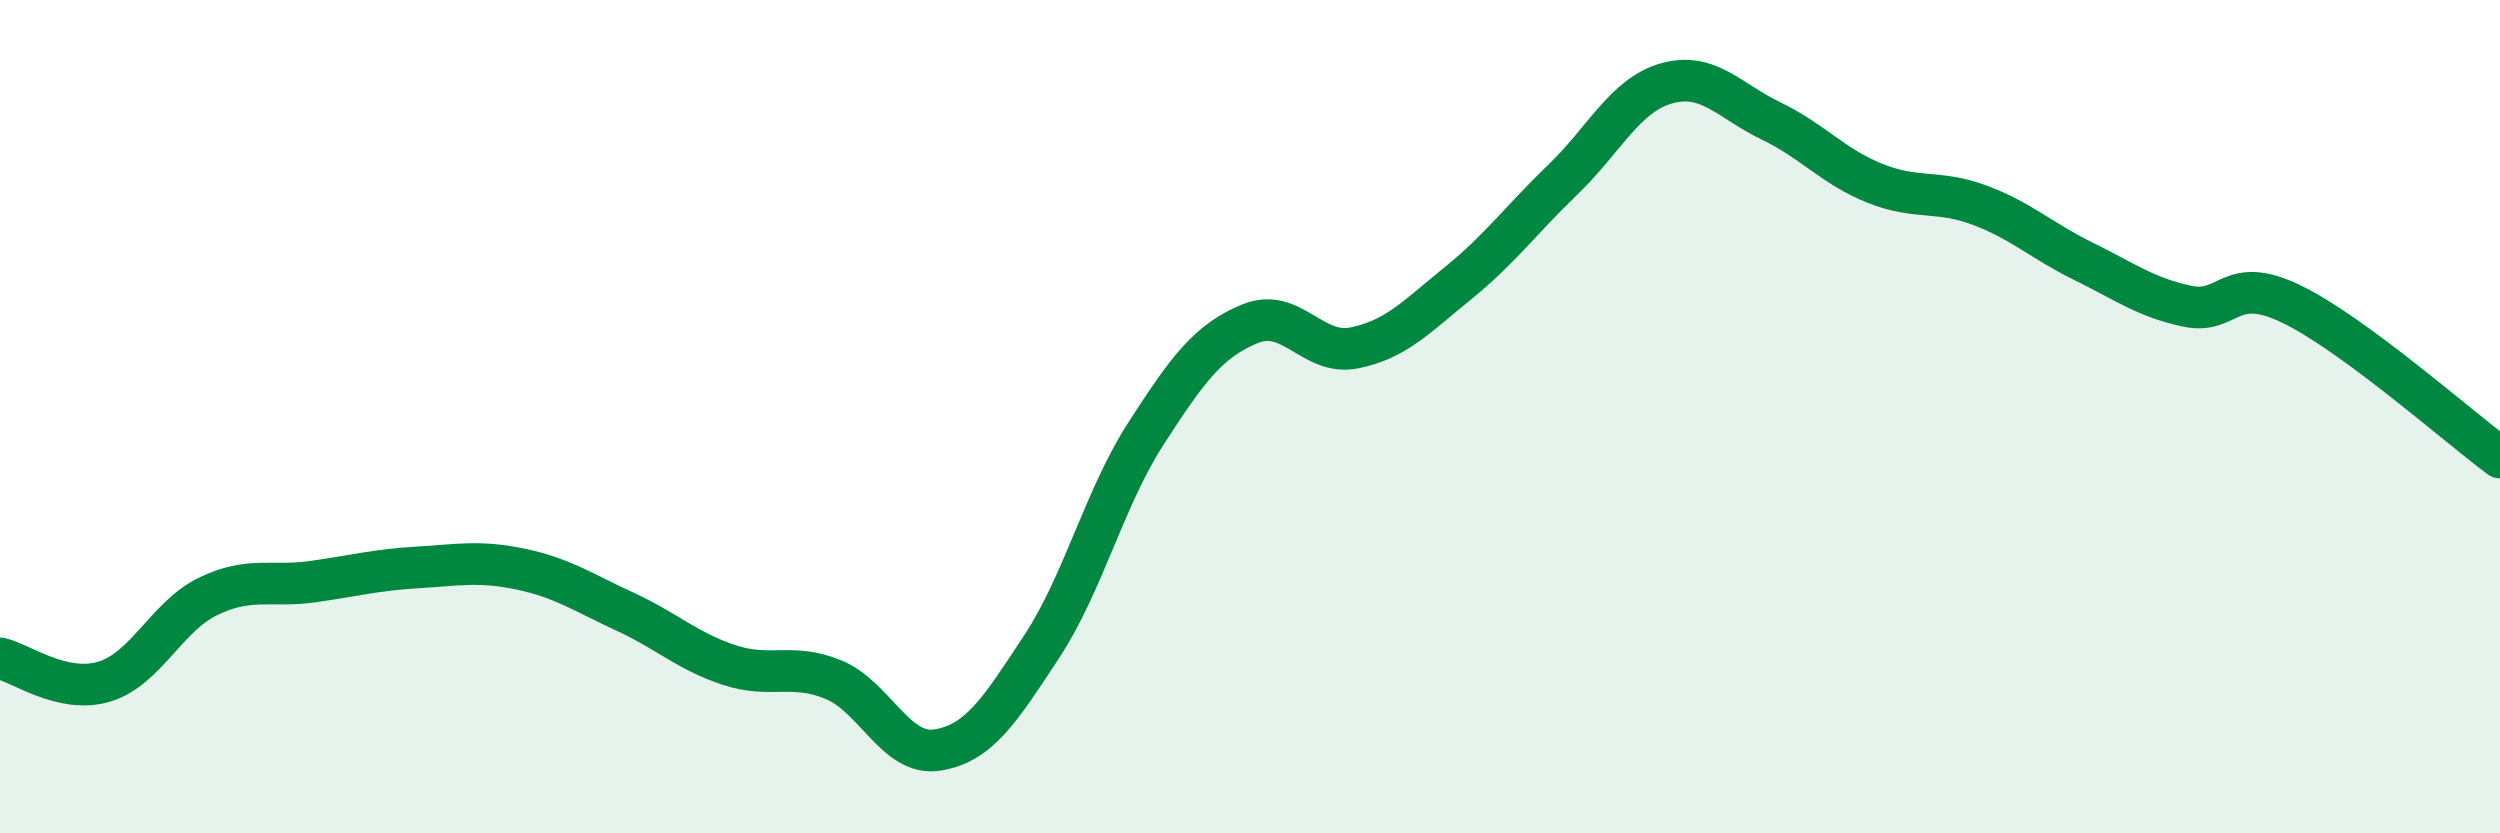 
    <svg width="60" height="20" viewBox="0 0 60 20" xmlns="http://www.w3.org/2000/svg">
      <path
        d="M 0,15.8 C 0.5,15.91 1.5,16.66 2.5,16.36 C 3.5,16.06 4,14.79 5,14.31 C 6,13.83 6.5,14.1 7.5,13.96 C 8.5,13.82 9,13.68 10,13.62 C 11,13.56 11.5,13.45 12.5,13.66 C 13.5,13.87 14,14.22 15,14.68 C 16,15.14 16.5,15.63 17.5,15.96 C 18.5,16.29 19,15.9 20,16.31 C 21,16.72 21.5,18.16 22.5,18 C 23.5,17.84 24,17.04 25,15.52 C 26,14 26.5,11.96 27.5,10.41 C 28.5,8.86 29,8.18 30,7.77 C 31,7.36 31.5,8.55 32.5,8.35 C 33.5,8.15 34,7.6 35,6.79 C 36,5.98 36.5,5.28 37.5,4.32 C 38.5,3.36 39,2.28 40,2 C 41,1.72 41.5,2.42 42.5,2.9 C 43.5,3.38 44,4 45,4.4 C 46,4.8 46.5,4.55 47.5,4.92 C 48.5,5.29 49,5.78 50,6.27 C 51,6.76 51.5,7.14 52.5,7.35 C 53.5,7.56 53.5,6.57 55,7.3 C 56.5,8.03 59,10.24 60,10.98L60 20L0 20Z"
        fill="#008740"
        opacity="0.1"
        stroke-linecap="round"
        stroke-linejoin="round"
      />
      <path
        d="M 0,15.8 C 0.5,15.91 1.5,16.66 2.5,16.36 C 3.5,16.06 4,14.79 5,14.31 C 6,13.83 6.5,14.1 7.5,13.96 C 8.5,13.82 9,13.68 10,13.62 C 11,13.56 11.5,13.45 12.5,13.66 C 13.5,13.87 14,14.22 15,14.68 C 16,15.14 16.5,15.63 17.5,15.96 C 18.5,16.29 19,15.9 20,16.31 C 21,16.72 21.5,18.16 22.5,18 C 23.5,17.84 24,17.04 25,15.52 C 26,14 26.5,11.96 27.5,10.41 C 28.5,8.86 29,8.18 30,7.77 C 31,7.36 31.5,8.55 32.5,8.35 C 33.5,8.15 34,7.6 35,6.79 C 36,5.98 36.5,5.28 37.5,4.32 C 38.5,3.36 39,2.28 40,2 C 41,1.72 41.5,2.42 42.5,2.9 C 43.5,3.38 44,4 45,4.4 C 46,4.8 46.5,4.55 47.5,4.92 C 48.5,5.29 49,5.78 50,6.27 C 51,6.76 51.5,7.14 52.5,7.35 C 53.5,7.56 53.5,6.57 55,7.3 C 56.5,8.03 59,10.24 60,10.98"
        stroke="#008740"
        stroke-width="1"
        fill="none"
        stroke-linecap="round"
        stroke-linejoin="round"
      />
    </svg>
  